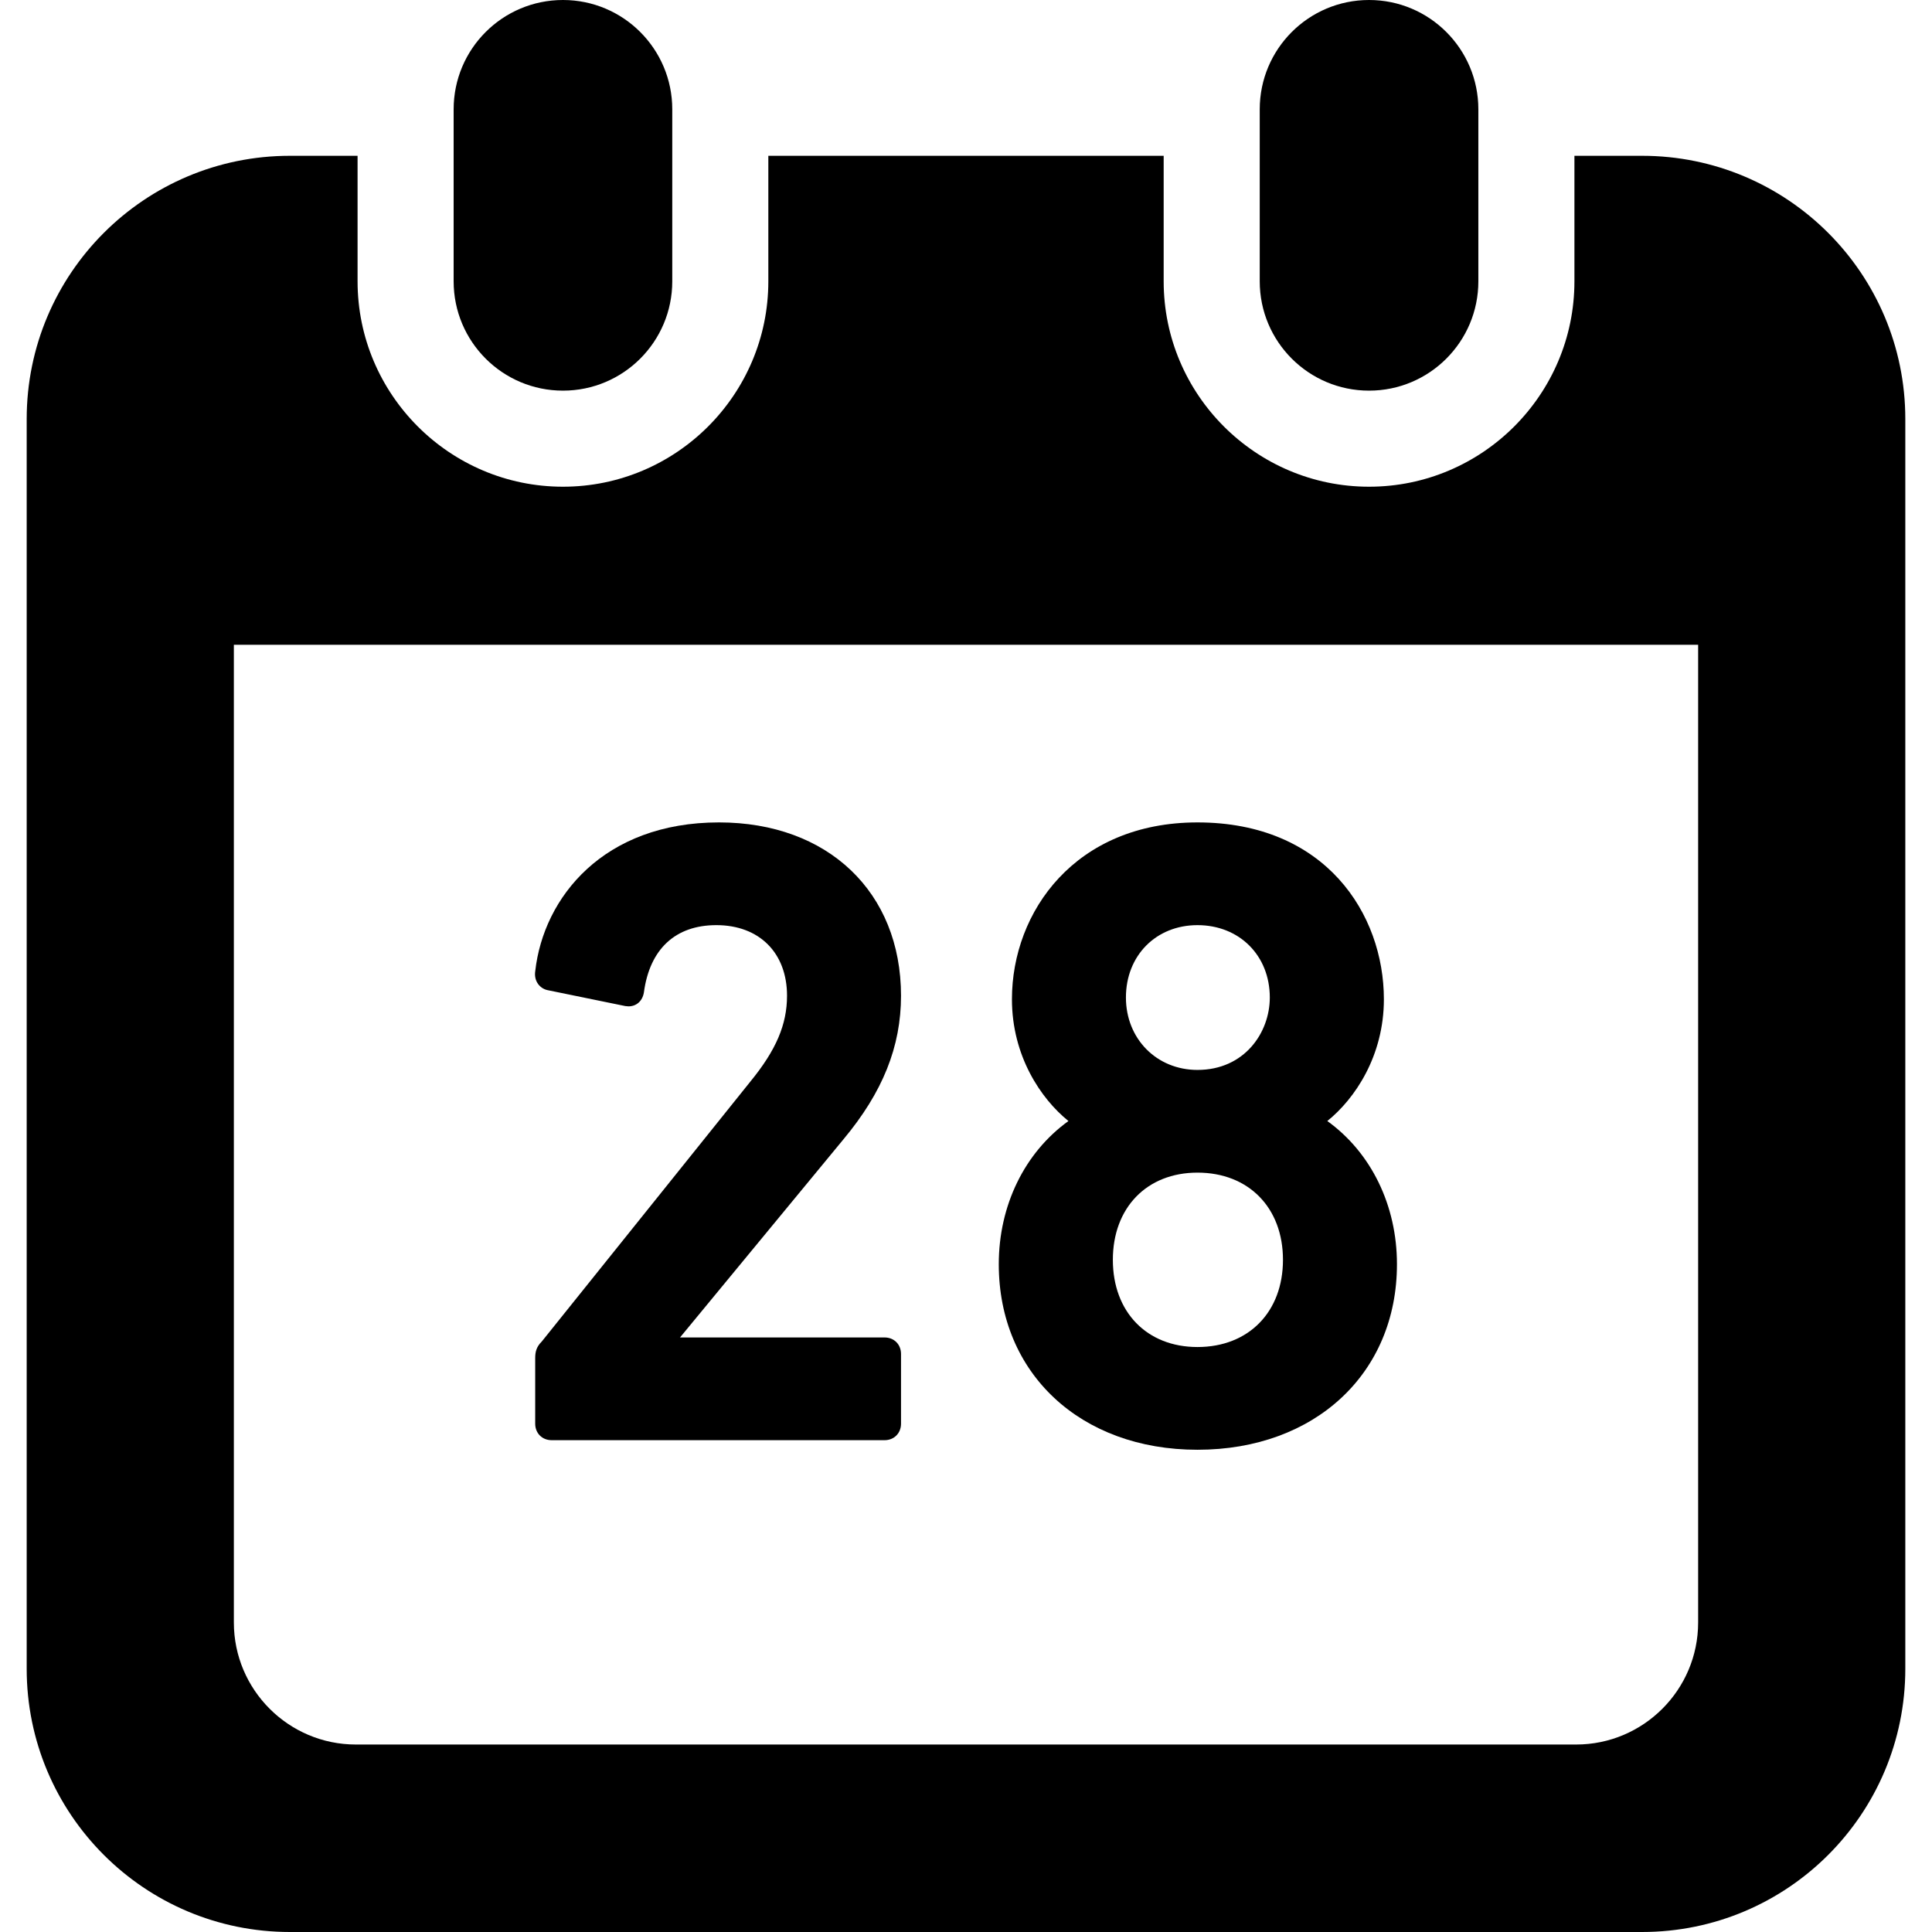 <?xml version="1.0" encoding="utf-8"?>

<!DOCTYPE svg PUBLIC "-//W3C//DTD SVG 1.1//EN" "http://www.w3.org/Graphics/SVG/1.1/DTD/svg11.dtd">
<!-- Скачано с сайта svg4.ru / Downloaded from svg4.ru -->
<svg height="800px" width="800px" version="1.1" id="_x32_" xmlns="http://www.w3.org/2000/svg" xmlns:xlink="http://www.w3.org/1999/xlink" 
	 viewBox="0 0 512 512"  xml:space="preserve">
<style type="text/css">
	.st0{fill:#000000;}
</style>
<g>
	<path class="st0" d="M149.193,103.525c15.995,0,28.964-12.97,28.964-28.973V28.964C178.157,12.97,165.188,0,149.193,0
		C133.19,0,120.22,12.97,120.22,28.964v45.588C120.22,90.556,133.19,103.525,149.193,103.525z"/>
	<path class="st0" d="M362.815,103.525c15.995,0,28.964-12.97,28.964-28.973V28.964C391.78,12.97,378.81,0,362.815,0
		c-16.002,0-28.972,12.97-28.972,28.964v45.588C333.843,90.556,346.813,103.525,362.815,103.525z"/>
	<path class="st0" d="M435.164,41.287h-17.925v33.265c0,30.018-24.414,54.432-54.423,54.432c-30.017,0-54.431-24.414-54.431-54.432
		V41.287H203.616v33.265c0,30.018-24.415,54.432-54.423,54.432c-30.016,0-54.432-24.414-54.432-54.432V41.287H76.836
		c-38.528,0-69.763,31.235-69.763,69.763v331.187C7.073,480.765,38.309,512,76.836,512h358.328
		c38.528,0,69.763-31.235,69.763-69.763V111.05C504.927,72.522,473.692,41.287,435.164,41.287z M450.023,429.988
		c0,17.826-14.503,32.329-32.329,32.329H94.306c-17.826,0-32.329-14.503-32.329-32.329V170.876h388.047V429.988z"/>
	<path class="st0" d="M146.201,381.665h88.219c2.527,0,4.359-1.848,4.359-4.376v-18.473c0-2.527-1.832-4.376-4.359-4.376h-54.207
		l43.309-52.509c10.417-12.48,15.257-24.572,15.257-38.047c0-27.481-19.384-45.937-48.232-45.937
		c-30.58,0-46.492,19.832-48.696,39.374c-0.208,1.276,0.058,2.486,0.737,3.43c0.654,0.912,1.649,1.517,2.743,1.691l20.395,4.177
		l0.829,0.074c2.122,0,3.713-1.425,4.085-3.687c1.542-11.503,8.354-17.835,19.202-17.835c11.371,0,18.73,7.342,18.73,18.713
		c0,7.608-2.893,14.404-9.714,22.74l-55.276,68.884c-1.468,1.458-1.749,2.793-1.749,4.459v17.32
		C141.834,379.817,143.665,381.665,146.201,381.665z"/>
	<path class="st0" d="M264.686,335.024c0,28.956,21.654,49.177,52.657,49.177c31.119,0,52.865-20.221,52.865-49.177
		c0-15.597-6.845-29.586-18.456-37.94c7.335-5.909,14.992-17.263,14.992-32.27c0-22.575-15.464-46.866-49.401-46.866
		c-32.287,0-49.169,23.569-49.169,46.866c0,15.008,7.65,26.362,14.975,32.27C271.548,305.438,264.686,319.427,264.686,335.024z
		 M317.343,245.172c11.113,0,19.168,8.064,19.168,19.177c0,9.307-6.712,19.193-19.168,19.193c-10.815,0-18.961-8.246-18.961-19.193
		C298.382,253.236,306.354,245.172,317.343,245.172z M317.343,310.758c13.55,0,22.658,9.291,22.658,23.105
		c0,13.832-9.108,23.113-22.658,23.113c-13.417,0-22.425-9.281-22.425-23.113C294.918,320.049,303.926,310.758,317.343,310.758z"/>
</g>
</svg>